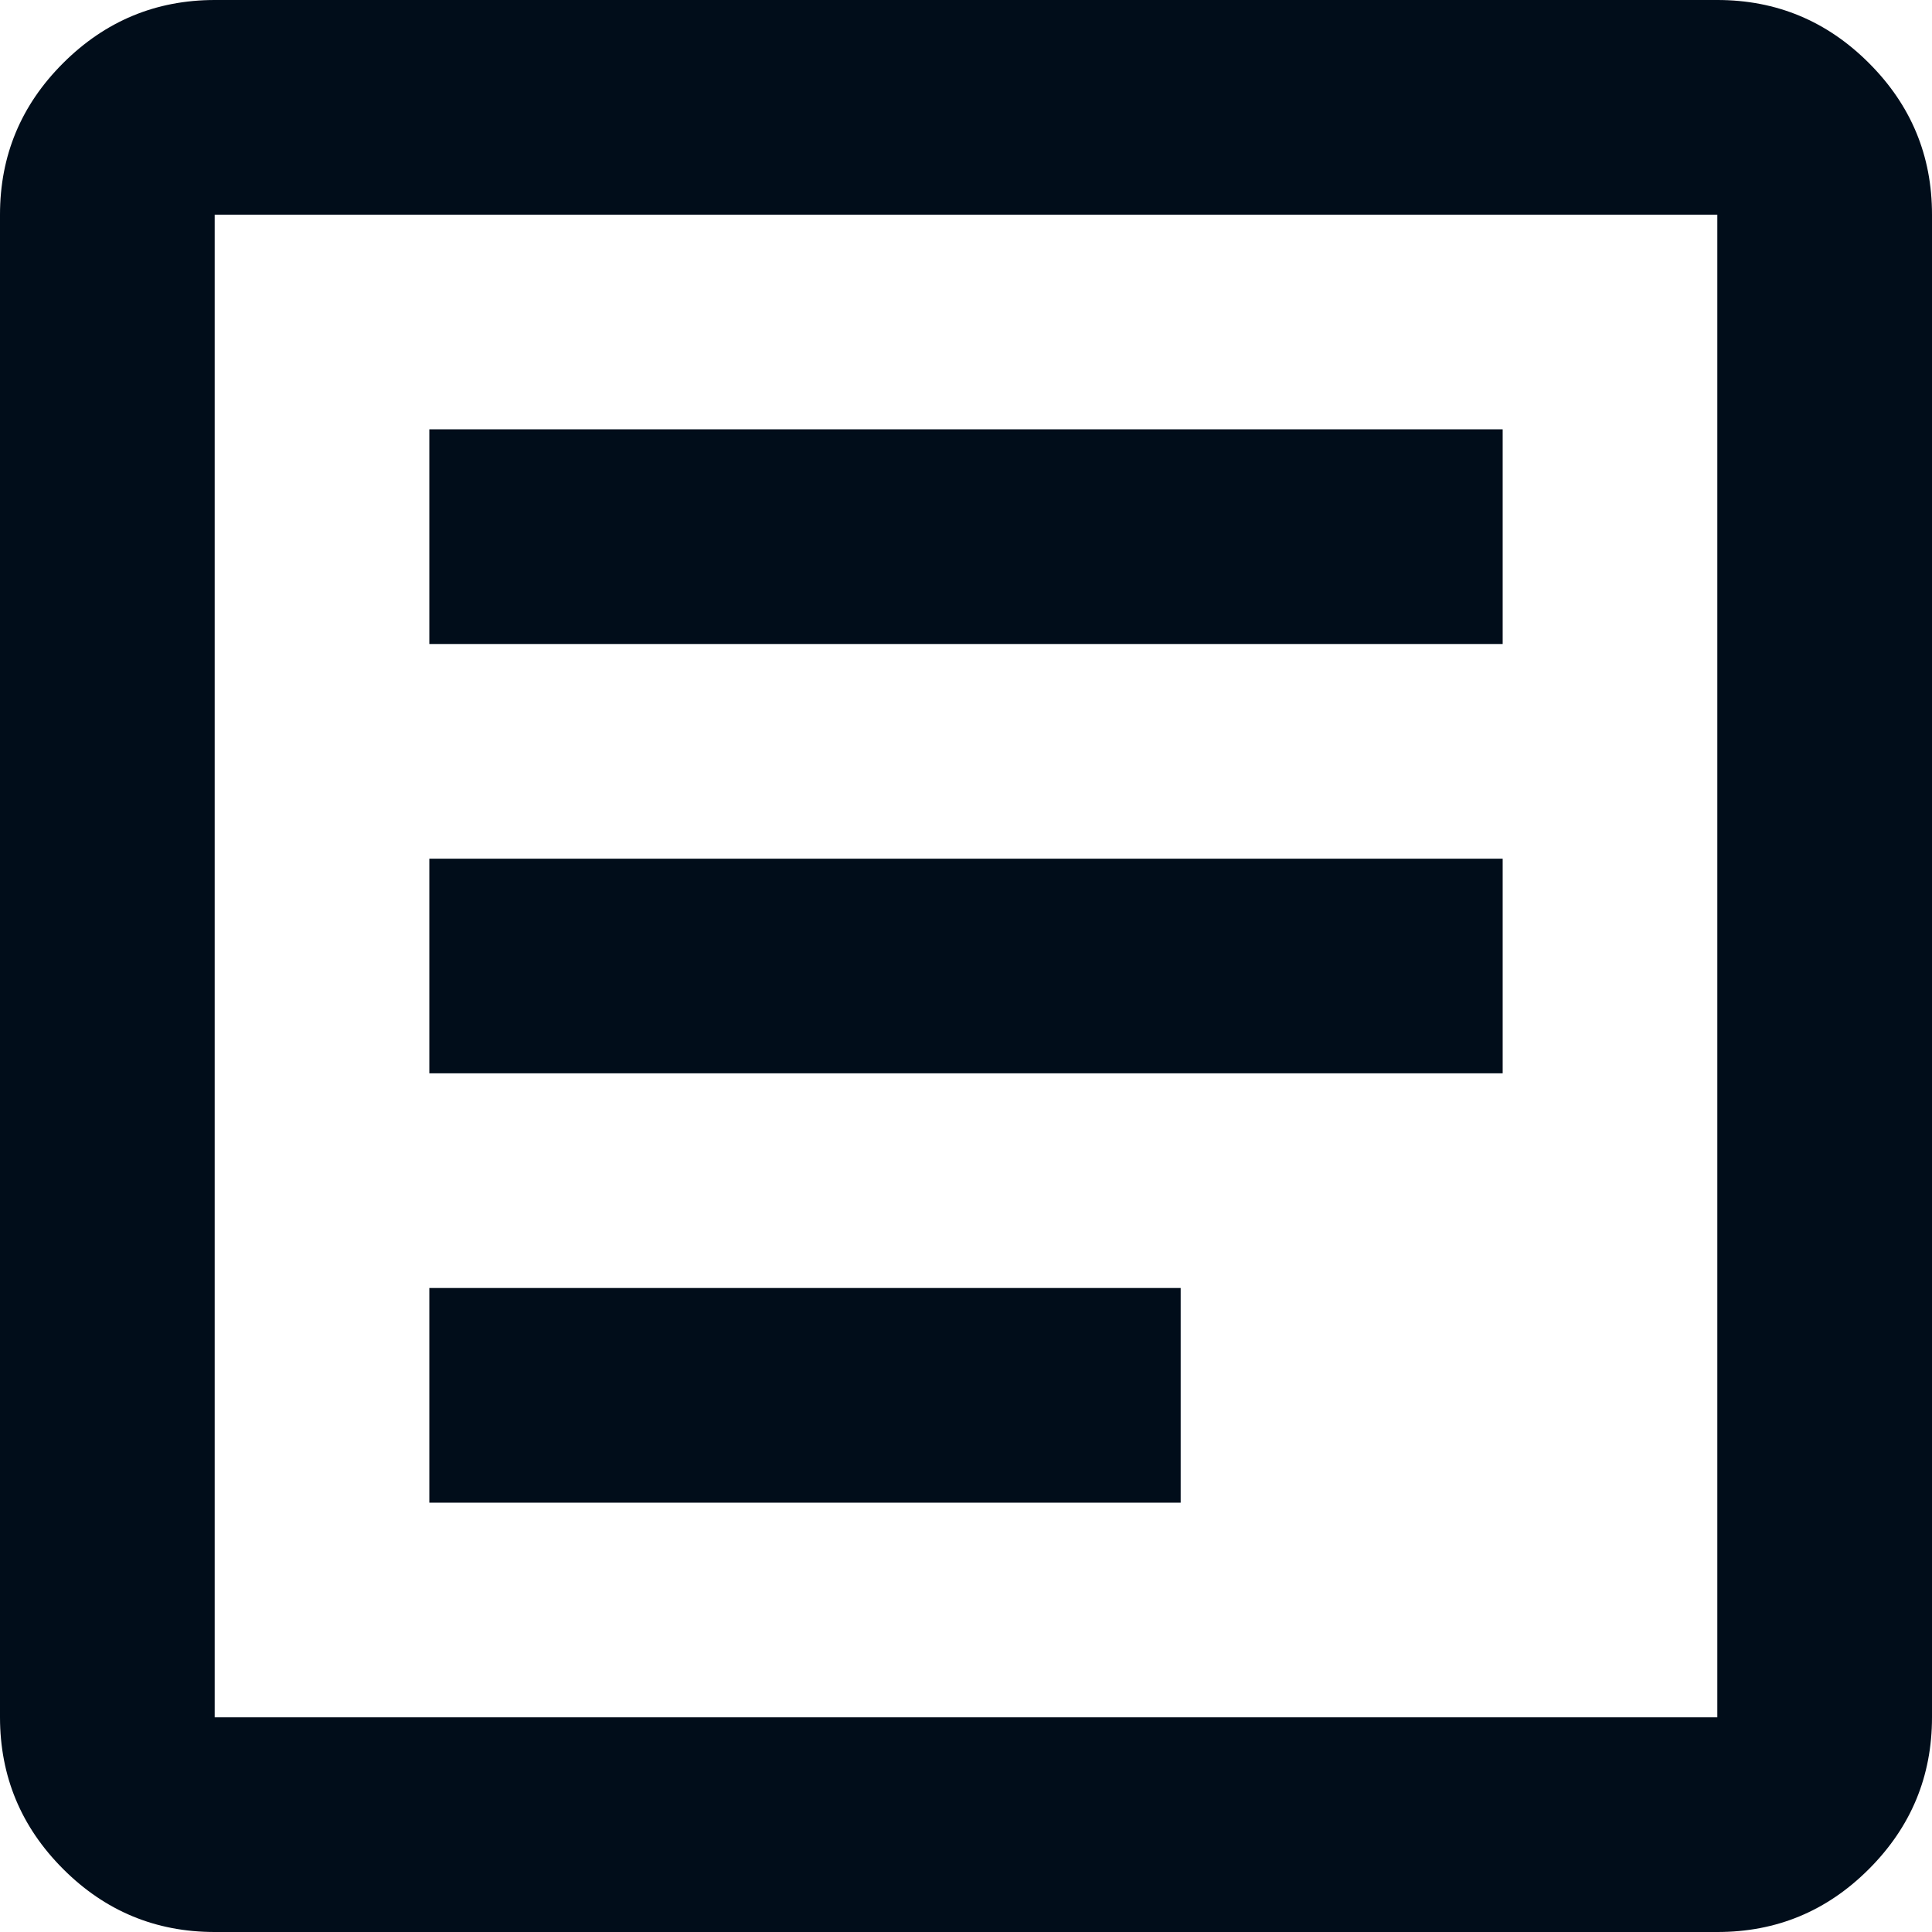 <svg width="60" height="60" viewBox="0 0 60 60" fill="none" xmlns="http://www.w3.org/2000/svg">
<path d="M13.333 46.667H36.667V40H13.333V46.667ZM13.333 33.333H46.667V26.667H13.333V33.333ZM13.333 20H46.667V13.333H13.333V20ZM6.667 60C4.833 60 3.264 59.348 1.96 58.043C0.656 56.739 0.002 55.169 0 53.333V6.667C0 4.833 0.653 3.264 1.96 1.96C3.267 0.656 4.836 0.002 6.667 0H53.333C55.167 0 56.737 0.653 58.043 1.96C59.35 3.267 60.002 4.836 60 6.667V53.333C60 55.167 59.348 56.737 58.043 58.043C56.739 59.35 55.169 60.002 53.333 60H6.667ZM6.667 53.333H53.333V6.667H6.667V53.333Z" fill="#010D1A"/>
</svg>
